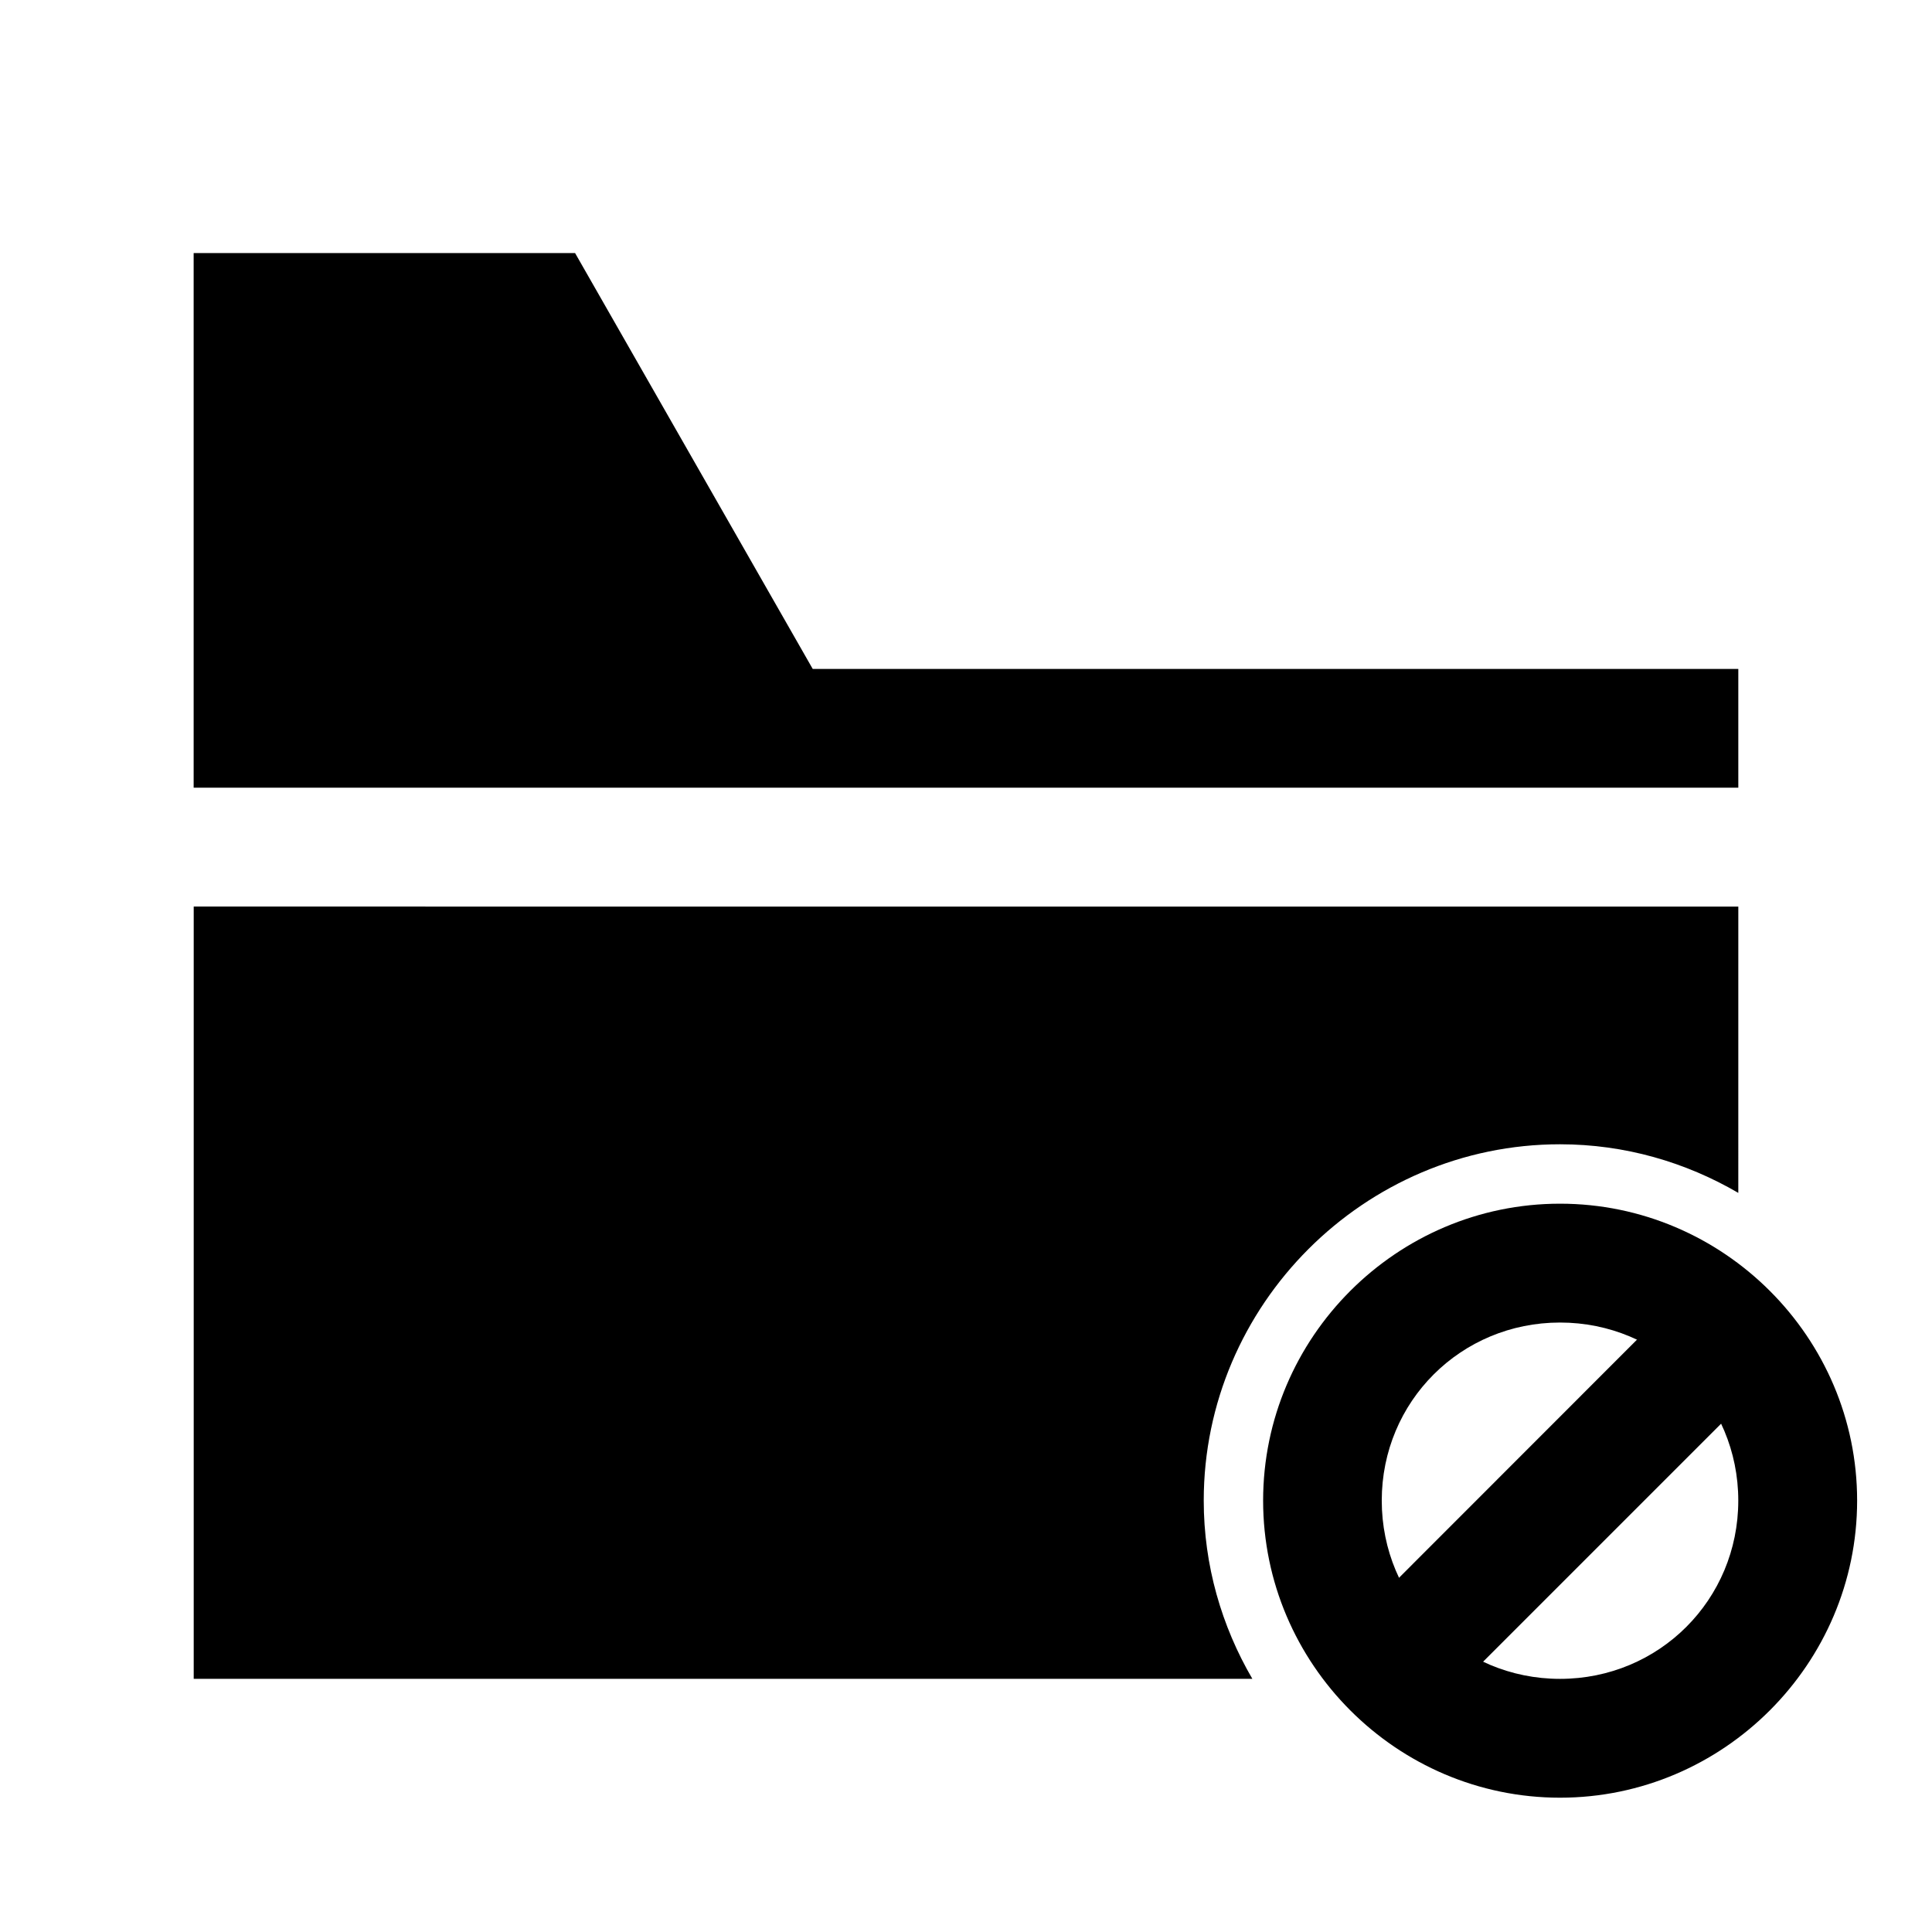 <?xml version="1.0" encoding="UTF-8"?>
<!-- Uploaded to: ICON Repo, www.iconrepo.com, Generator: ICON Repo Mixer Tools -->
<svg fill="#000000" width="800px" height="800px" version="1.1" viewBox="144 144 512 512" xmlns="http://www.w3.org/2000/svg">
 <g>
  <path d="m593.51 483.32-94.43 94.488 22.258 22.258 94.488-94.488z"/>
  <path d="m557.42 462.99c-43.289 0-78.68 35.391-78.68 78.68 0 43.289 35.391 78.738 78.68 78.738s78.738-35.449 78.738-78.738c0-43.289-35.449-78.68-78.738-78.68zm0 31.496c26.273 0 47.242 20.914 47.242 47.188s-20.973 47.242-47.242 47.242c-26.273 0-47.242-20.973-47.242-47.242 0-26.273 20.973-47.188 47.242-47.188z"/>
  <path d="m195.32 211.07v141.68h409.35v-31.473h-245.29l-62.977-110.21zm0.016 173.18v204.66h280.55c-8.133-13.941-12.883-30.059-12.883-47.246 0-51.867 42.551-94.418 94.418-94.418 17.188 0 33.309 4.75 47.246 12.883l0.004-75.875z"/>
 </g>
</svg>